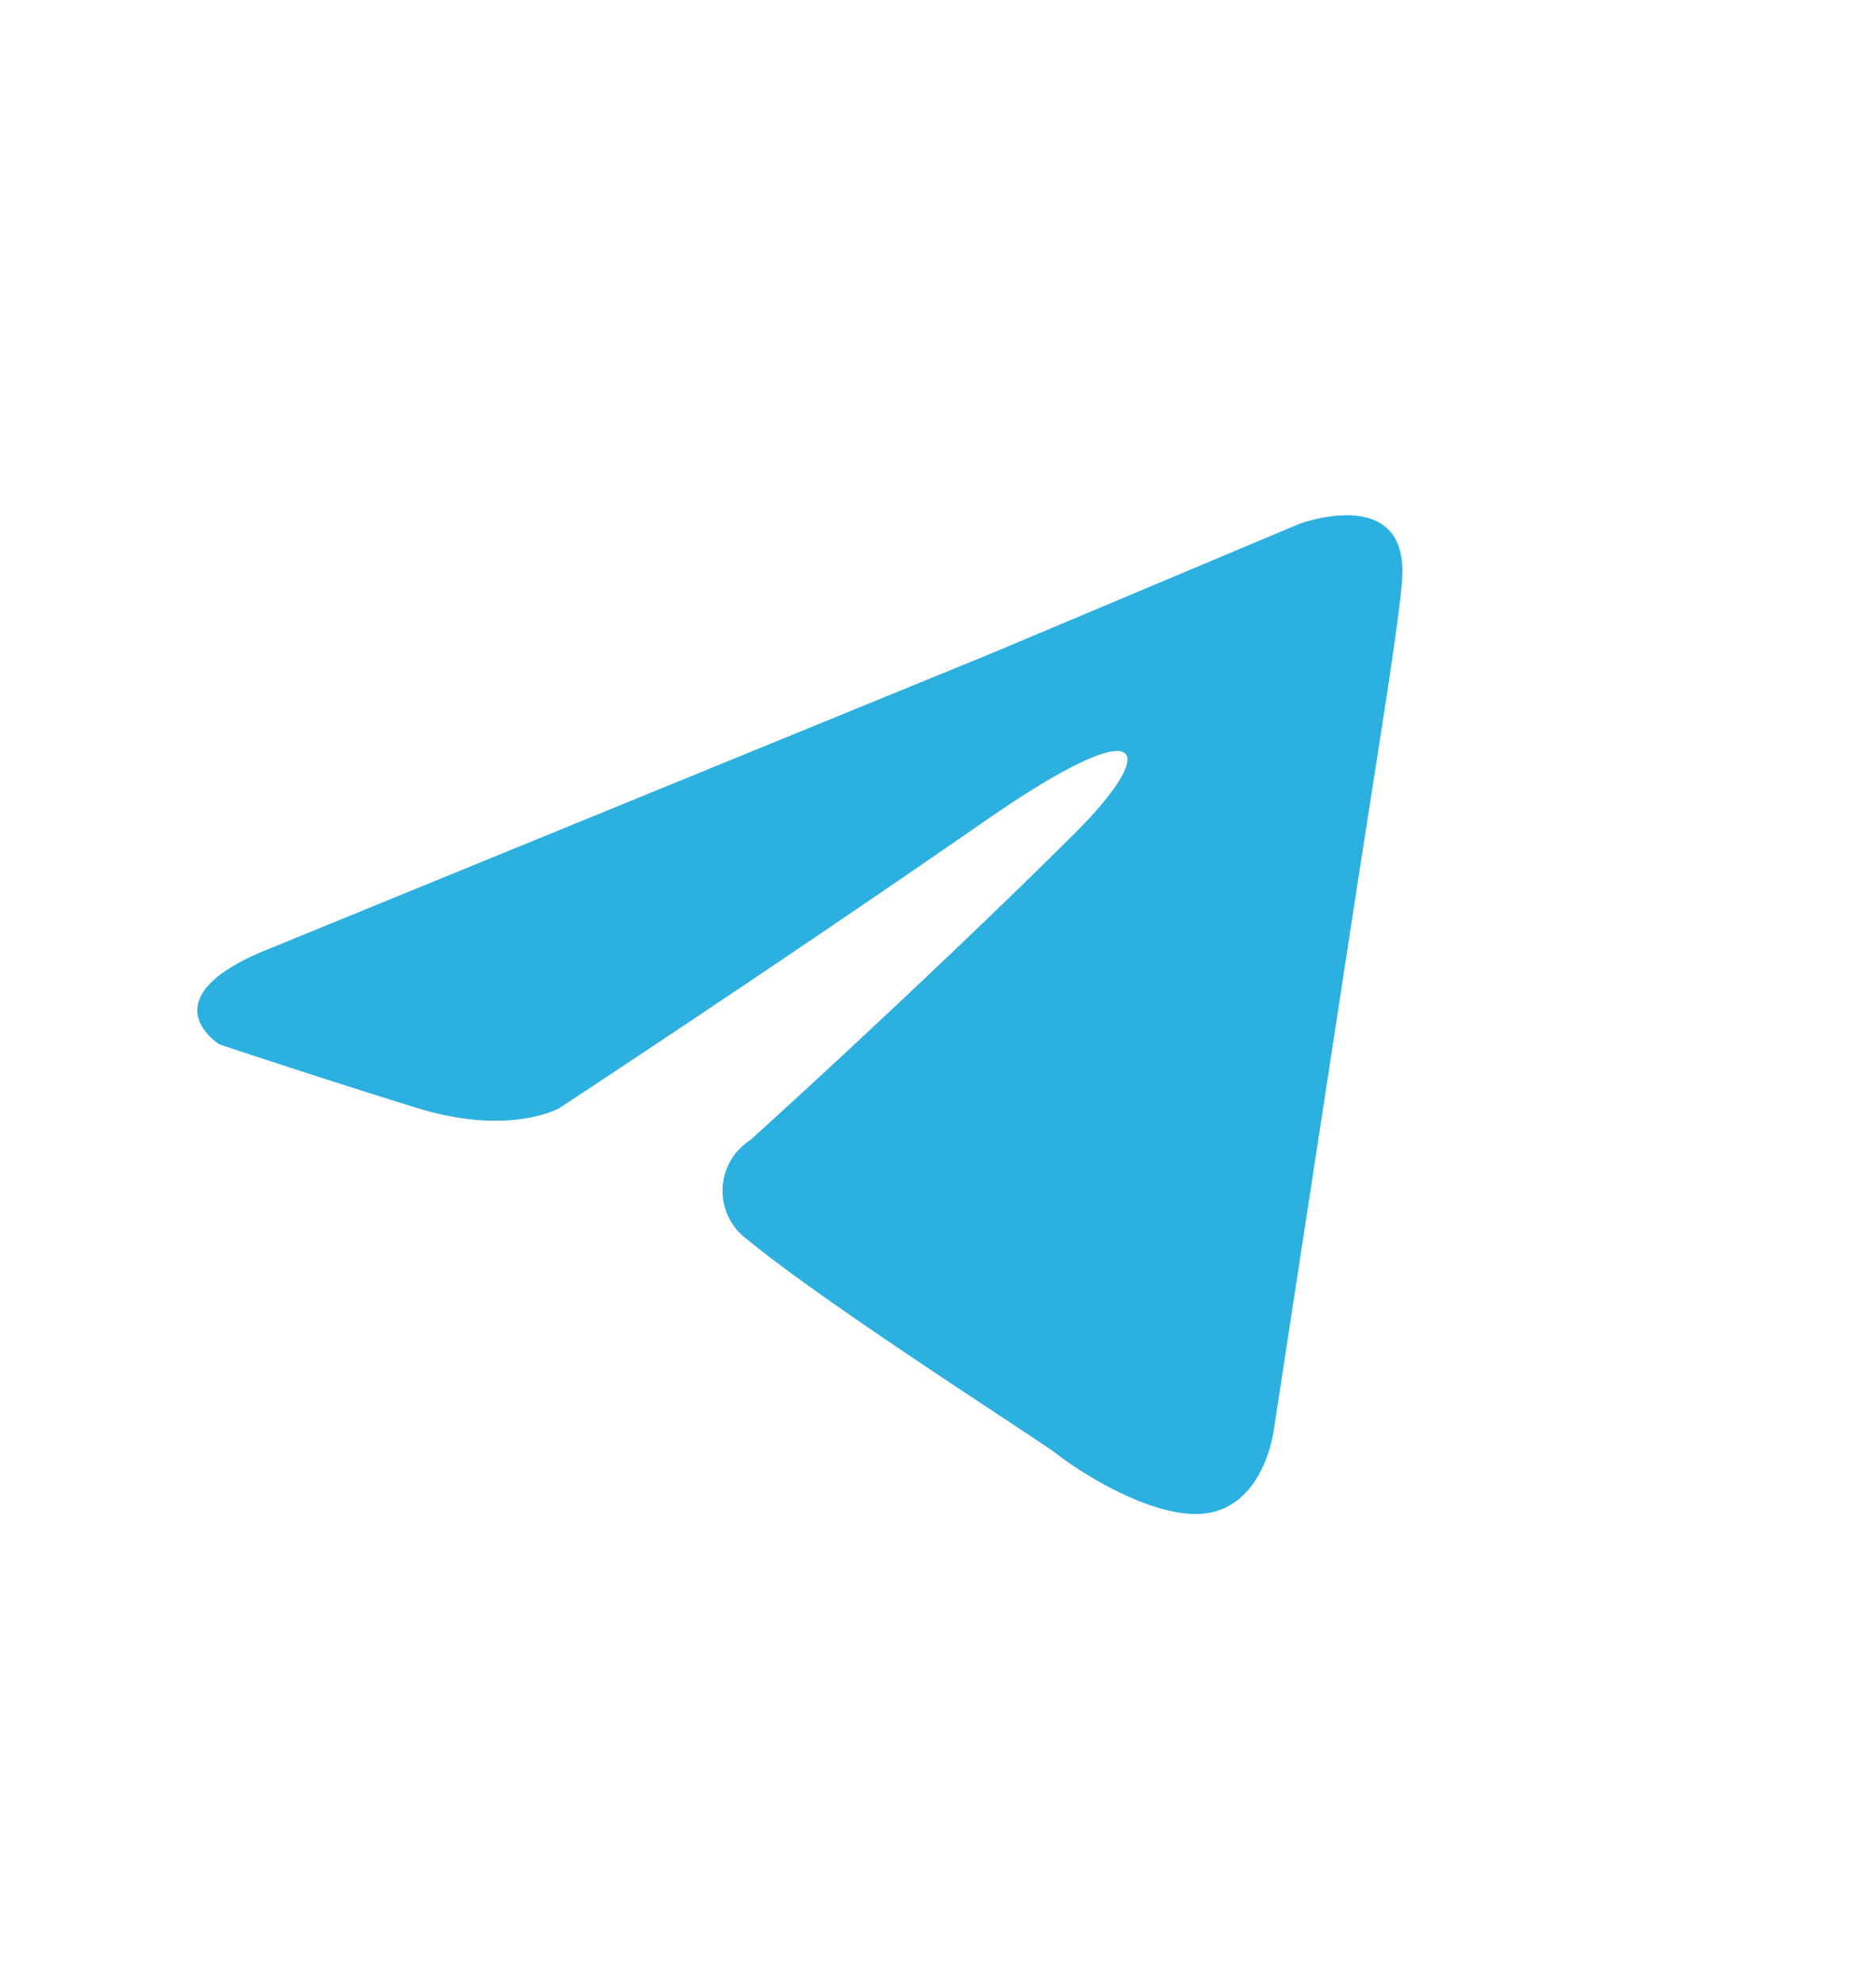 <svg xmlns="http://www.w3.org/2000/svg" id="Layer_1" data-name="Layer 1" viewBox="0 0 53 56"><defs><style>.cls-1{fill:#2cb0e0;}</style></defs><path class="cls-1" d="M7.6,26.8l20.3-8.3,8.8-3.7s3.2-1.2,2.9,1.7c-.1,1.3-.8,5.5-1.5,10.1L36,40.3s-.2,2-1.7,2.4-3.9-1.2-4.4-1.6-6.5-4.2-8.8-6.1a1.7,1.7,0,0,1,.1-2.8c3.2-2.9,6.9-6.4,9.2-8.7s2.1-3.5-2.3-.5c-6.2,4.3-12.3,8.3-12.3,8.3s-1.4.8-4,0-5.6-1.8-5.6-1.8-2.1-1.3,1.4-2.7Z"></path></svg>